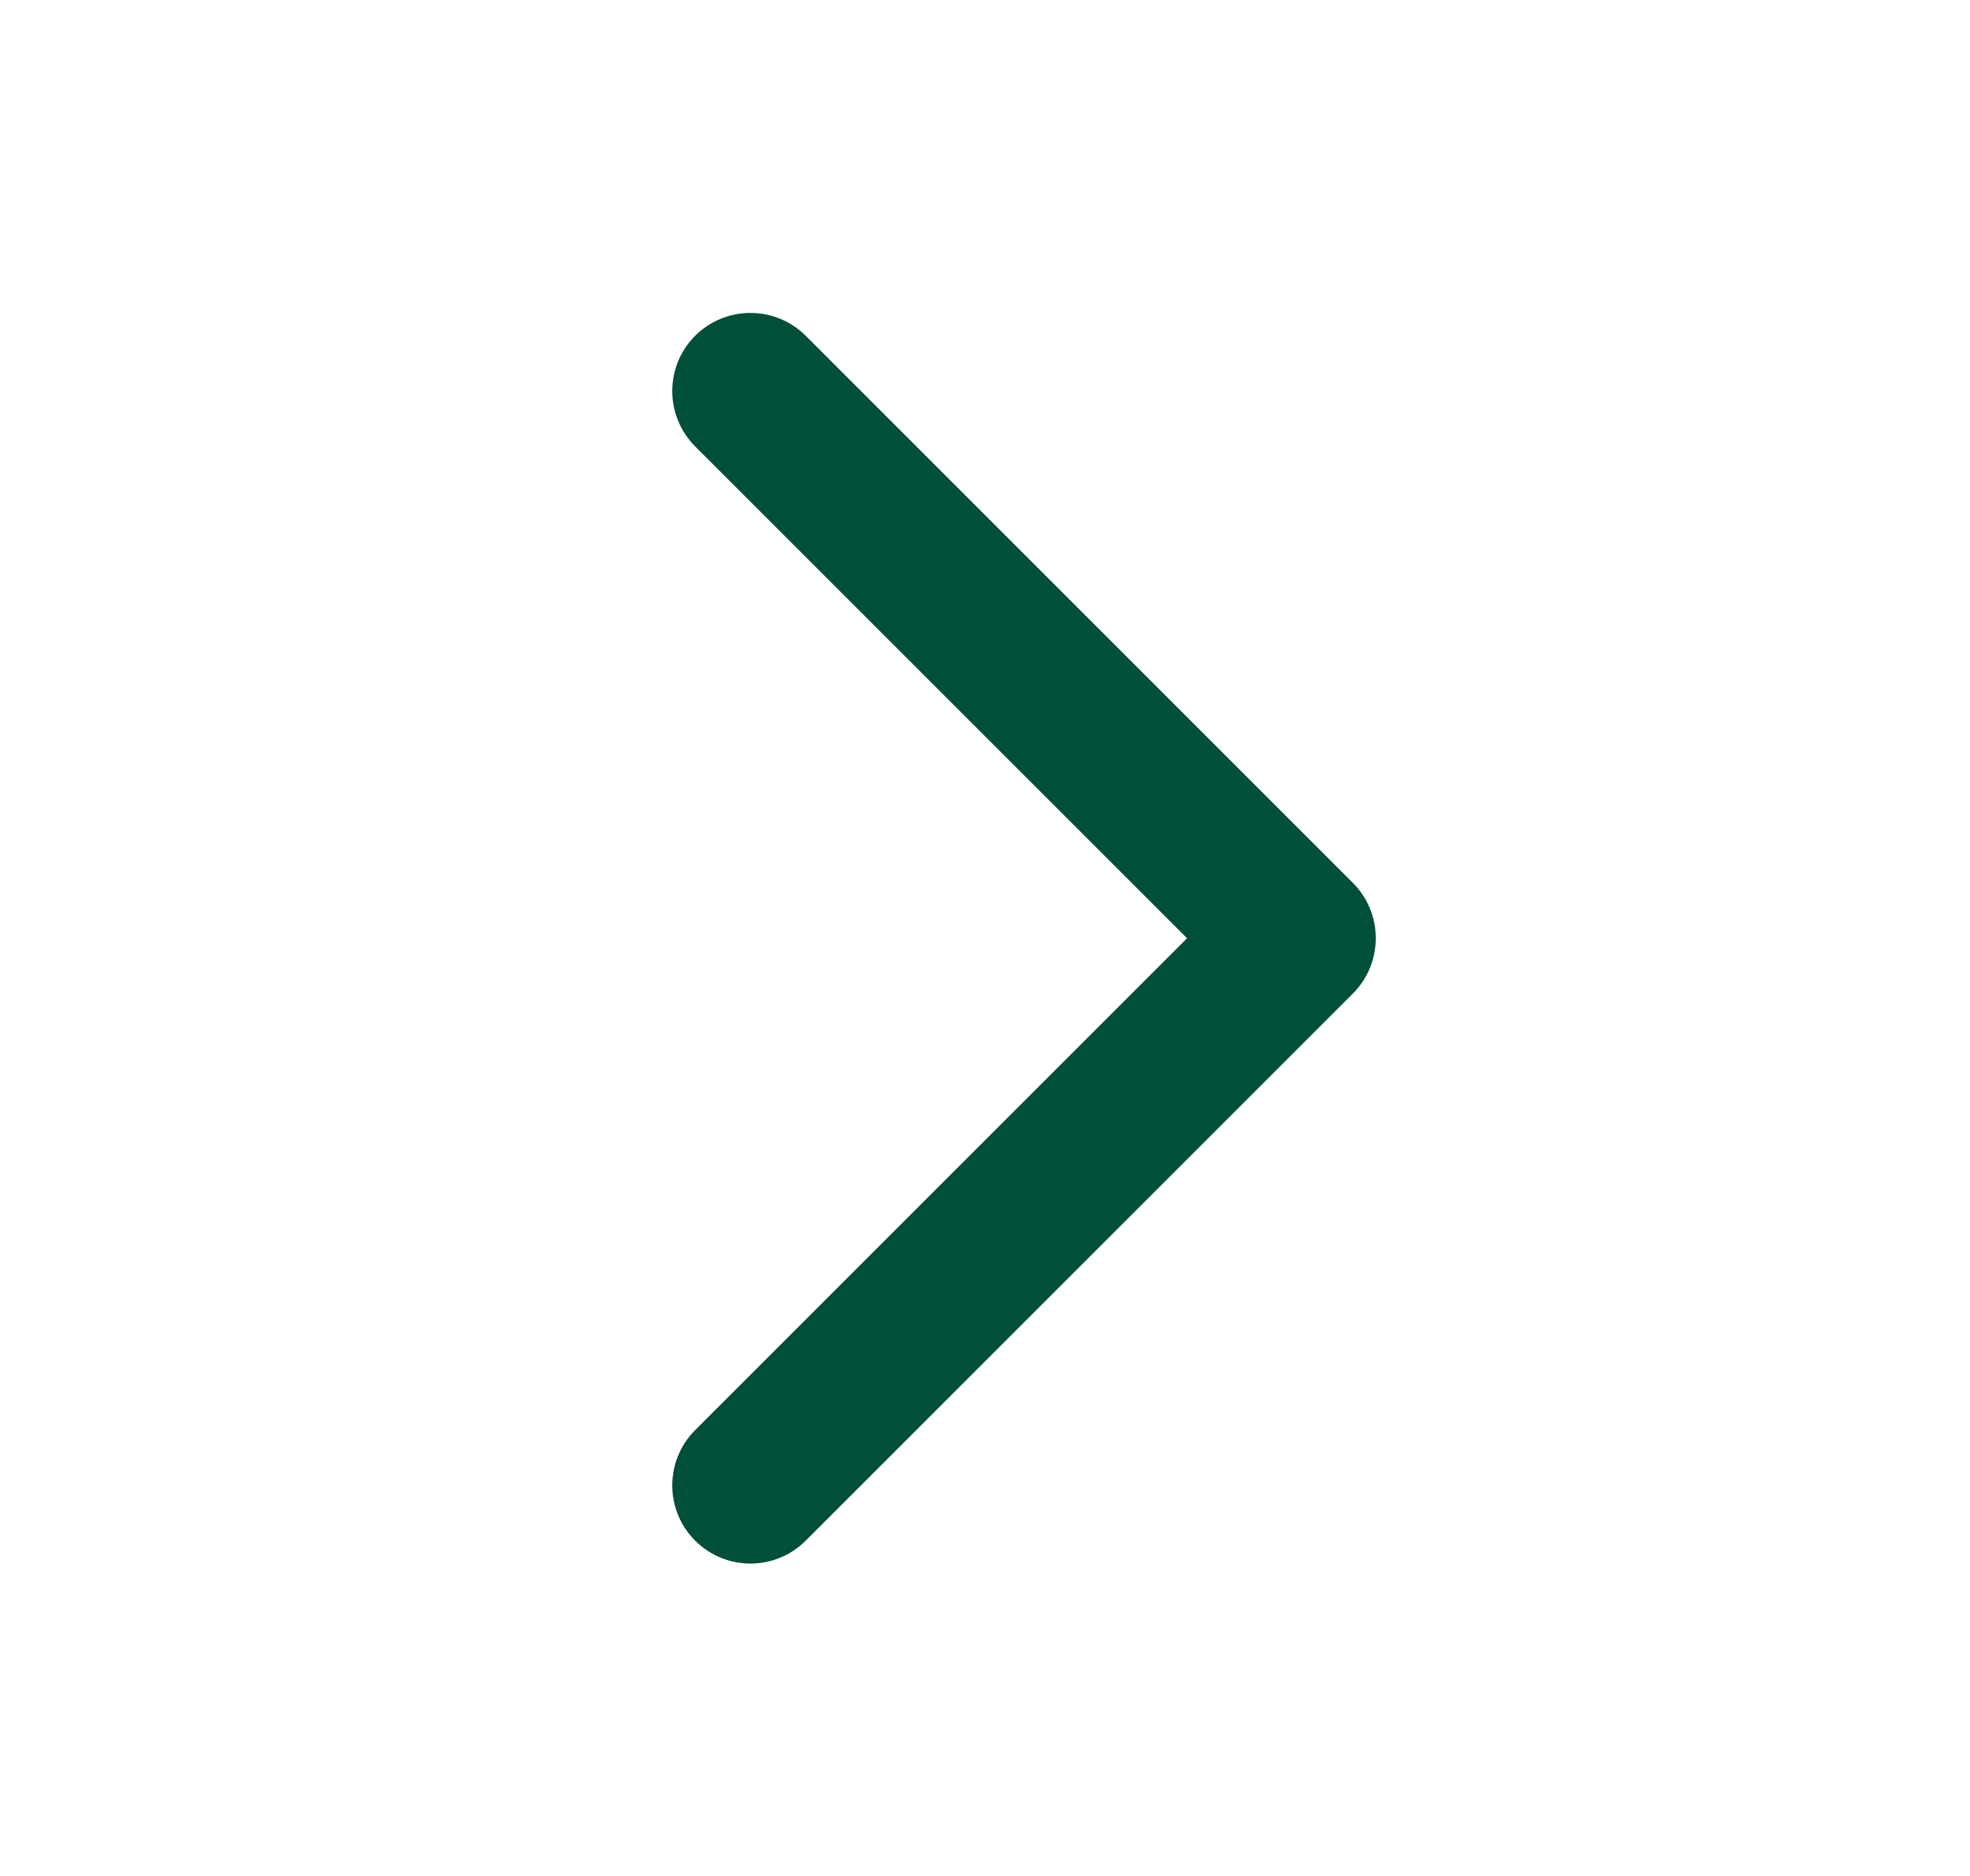 <?xml version="1.0" encoding="UTF-8"?>
<svg xmlns="http://www.w3.org/2000/svg" width="21" height="20" viewBox="0 0 21 20" fill="none">
  <path d="M7.41 3.58C7.085 3.905 7.085 4.433 7.41 4.759L12.654 10.003L7.41 15.247C7.085 15.572 7.085 16.1 7.41 16.425C7.736 16.751 8.263 16.751 8.589 16.425L14.422 10.592C14.747 10.266 14.747 9.739 14.422 9.413L8.589 3.58C8.263 3.255 7.736 3.255 7.41 3.58Z" fill="#004F39"></path>
</svg>
